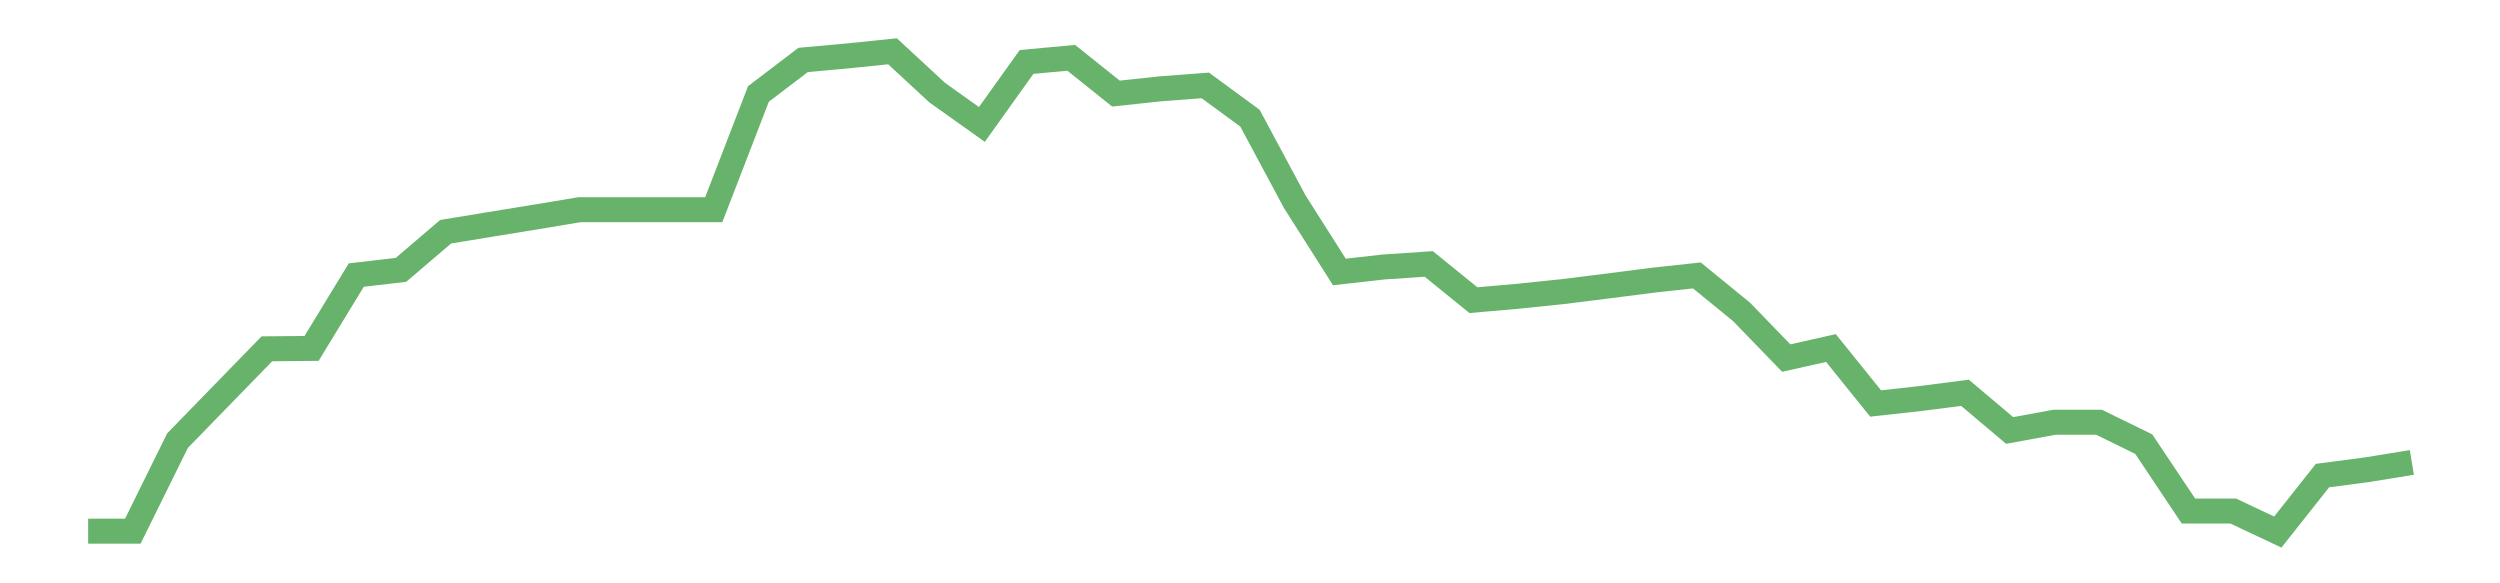 <?xml version='1.0' encoding='utf-8'?>
<svg xmlns="http://www.w3.org/2000/svg" xmlns:xlink="http://www.w3.org/1999/xlink" id="chart-826160d5-82f4-4cba-a4cd-c13bd1dd7fbd" class="pygal-chart pygal-sparkline" viewBox="0 0 300 70" width="300" height="70"><!--Generated with pygal 3.0.0 (lxml) ©Kozea 2012-2016 on 2022-08-08--><!--http://pygal.org--><!--http://github.com/Kozea/pygal--><defs><style type="text/css">#chart-826160d5-82f4-4cba-a4cd-c13bd1dd7fbd{-webkit-user-select:none;-webkit-font-smoothing:antialiased;font-family:Consolas,"Liberation Mono",Menlo,Courier,monospace}#chart-826160d5-82f4-4cba-a4cd-c13bd1dd7fbd .title{font-family:Consolas,"Liberation Mono",Menlo,Courier,monospace;font-size:16px}#chart-826160d5-82f4-4cba-a4cd-c13bd1dd7fbd .legends .legend text{font-family:Consolas,"Liberation Mono",Menlo,Courier,monospace;font-size:14px}#chart-826160d5-82f4-4cba-a4cd-c13bd1dd7fbd .axis text{font-family:Consolas,"Liberation Mono",Menlo,Courier,monospace;font-size:10px}#chart-826160d5-82f4-4cba-a4cd-c13bd1dd7fbd .axis text.major{font-family:Consolas,"Liberation Mono",Menlo,Courier,monospace;font-size:10px}#chart-826160d5-82f4-4cba-a4cd-c13bd1dd7fbd .text-overlay text.value{font-family:Consolas,"Liberation Mono",Menlo,Courier,monospace;font-size:16px}#chart-826160d5-82f4-4cba-a4cd-c13bd1dd7fbd .text-overlay text.label{font-family:Consolas,"Liberation Mono",Menlo,Courier,monospace;font-size:10px}#chart-826160d5-82f4-4cba-a4cd-c13bd1dd7fbd .tooltip{font-family:Consolas,"Liberation Mono",Menlo,Courier,monospace;font-size:14px}#chart-826160d5-82f4-4cba-a4cd-c13bd1dd7fbd text.no_data{font-family:Consolas,"Liberation Mono",Menlo,Courier,monospace;font-size:64px}
#chart-826160d5-82f4-4cba-a4cd-c13bd1dd7fbd{background-color:transparent}#chart-826160d5-82f4-4cba-a4cd-c13bd1dd7fbd path,#chart-826160d5-82f4-4cba-a4cd-c13bd1dd7fbd line,#chart-826160d5-82f4-4cba-a4cd-c13bd1dd7fbd rect,#chart-826160d5-82f4-4cba-a4cd-c13bd1dd7fbd circle{-webkit-transition:150ms;-moz-transition:150ms;transition:150ms}#chart-826160d5-82f4-4cba-a4cd-c13bd1dd7fbd .graph &gt; .background{fill:transparent}#chart-826160d5-82f4-4cba-a4cd-c13bd1dd7fbd .plot &gt; .background{fill:transparent}#chart-826160d5-82f4-4cba-a4cd-c13bd1dd7fbd .graph{fill:rgba(0,0,0,.87)}#chart-826160d5-82f4-4cba-a4cd-c13bd1dd7fbd text.no_data{fill:rgba(0,0,0,1)}#chart-826160d5-82f4-4cba-a4cd-c13bd1dd7fbd .title{fill:rgba(0,0,0,1)}#chart-826160d5-82f4-4cba-a4cd-c13bd1dd7fbd .legends .legend text{fill:rgba(0,0,0,.87)}#chart-826160d5-82f4-4cba-a4cd-c13bd1dd7fbd .legends .legend:hover text{fill:rgba(0,0,0,1)}#chart-826160d5-82f4-4cba-a4cd-c13bd1dd7fbd .axis .line{stroke:rgba(0,0,0,1)}#chart-826160d5-82f4-4cba-a4cd-c13bd1dd7fbd .axis .guide.line{stroke:rgba(0,0,0,.54)}#chart-826160d5-82f4-4cba-a4cd-c13bd1dd7fbd .axis .major.line{stroke:rgba(0,0,0,.87)}#chart-826160d5-82f4-4cba-a4cd-c13bd1dd7fbd .axis text.major{fill:rgba(0,0,0,1)}#chart-826160d5-82f4-4cba-a4cd-c13bd1dd7fbd .axis.y .guides:hover .guide.line,#chart-826160d5-82f4-4cba-a4cd-c13bd1dd7fbd .line-graph .axis.x .guides:hover .guide.line,#chart-826160d5-82f4-4cba-a4cd-c13bd1dd7fbd .stackedline-graph .axis.x .guides:hover .guide.line,#chart-826160d5-82f4-4cba-a4cd-c13bd1dd7fbd .xy-graph .axis.x .guides:hover .guide.line{stroke:rgba(0,0,0,1)}#chart-826160d5-82f4-4cba-a4cd-c13bd1dd7fbd .axis .guides:hover text{fill:rgba(0,0,0,1)}#chart-826160d5-82f4-4cba-a4cd-c13bd1dd7fbd .reactive{fill-opacity:.7;stroke-opacity:.8;stroke-width:3}#chart-826160d5-82f4-4cba-a4cd-c13bd1dd7fbd .ci{stroke:rgba(0,0,0,.87)}#chart-826160d5-82f4-4cba-a4cd-c13bd1dd7fbd .reactive.active,#chart-826160d5-82f4-4cba-a4cd-c13bd1dd7fbd .active .reactive{fill-opacity:.8;stroke-opacity:.9;stroke-width:4}#chart-826160d5-82f4-4cba-a4cd-c13bd1dd7fbd .ci .reactive.active{stroke-width:1.5}#chart-826160d5-82f4-4cba-a4cd-c13bd1dd7fbd .series text{fill:rgba(0,0,0,1)}#chart-826160d5-82f4-4cba-a4cd-c13bd1dd7fbd .tooltip rect{fill:transparent;stroke:rgba(0,0,0,1);-webkit-transition:opacity 150ms;-moz-transition:opacity 150ms;transition:opacity 150ms}#chart-826160d5-82f4-4cba-a4cd-c13bd1dd7fbd .tooltip .label{fill:rgba(0,0,0,.87)}#chart-826160d5-82f4-4cba-a4cd-c13bd1dd7fbd .tooltip .label{fill:rgba(0,0,0,.87)}#chart-826160d5-82f4-4cba-a4cd-c13bd1dd7fbd .tooltip .legend{font-size:.8em;fill:rgba(0,0,0,.54)}#chart-826160d5-82f4-4cba-a4cd-c13bd1dd7fbd .tooltip .x_label{font-size:.6em;fill:rgba(0,0,0,1)}#chart-826160d5-82f4-4cba-a4cd-c13bd1dd7fbd .tooltip .xlink{font-size:.5em;text-decoration:underline}#chart-826160d5-82f4-4cba-a4cd-c13bd1dd7fbd .tooltip .value{font-size:1.5em}#chart-826160d5-82f4-4cba-a4cd-c13bd1dd7fbd .bound{font-size:.5em}#chart-826160d5-82f4-4cba-a4cd-c13bd1dd7fbd .max-value{font-size:.75em;fill:rgba(0,0,0,.54)}#chart-826160d5-82f4-4cba-a4cd-c13bd1dd7fbd .map-element{fill:transparent;stroke:rgba(0,0,0,.54) !important}#chart-826160d5-82f4-4cba-a4cd-c13bd1dd7fbd .map-element .reactive{fill-opacity:inherit;stroke-opacity:inherit}#chart-826160d5-82f4-4cba-a4cd-c13bd1dd7fbd .color-0,#chart-826160d5-82f4-4cba-a4cd-c13bd1dd7fbd .color-0 a:visited{stroke:#43a047;fill:#43a047}#chart-826160d5-82f4-4cba-a4cd-c13bd1dd7fbd .text-overlay .color-0 text{fill:black}
#chart-826160d5-82f4-4cba-a4cd-c13bd1dd7fbd text.no_data{text-anchor:middle}#chart-826160d5-82f4-4cba-a4cd-c13bd1dd7fbd .guide.line{fill:none}#chart-826160d5-82f4-4cba-a4cd-c13bd1dd7fbd .centered{text-anchor:middle}#chart-826160d5-82f4-4cba-a4cd-c13bd1dd7fbd .title{text-anchor:middle}#chart-826160d5-82f4-4cba-a4cd-c13bd1dd7fbd .legends .legend text{fill-opacity:1}#chart-826160d5-82f4-4cba-a4cd-c13bd1dd7fbd .axis.x text{text-anchor:middle}#chart-826160d5-82f4-4cba-a4cd-c13bd1dd7fbd .axis.x:not(.web) text[transform]{text-anchor:start}#chart-826160d5-82f4-4cba-a4cd-c13bd1dd7fbd .axis.x:not(.web) text[transform].backwards{text-anchor:end}#chart-826160d5-82f4-4cba-a4cd-c13bd1dd7fbd .axis.y text{text-anchor:end}#chart-826160d5-82f4-4cba-a4cd-c13bd1dd7fbd .axis.y text[transform].backwards{text-anchor:start}#chart-826160d5-82f4-4cba-a4cd-c13bd1dd7fbd .axis.y2 text{text-anchor:start}#chart-826160d5-82f4-4cba-a4cd-c13bd1dd7fbd .axis.y2 text[transform].backwards{text-anchor:end}#chart-826160d5-82f4-4cba-a4cd-c13bd1dd7fbd .axis .guide.line{stroke-dasharray:4,4;stroke:black}#chart-826160d5-82f4-4cba-a4cd-c13bd1dd7fbd .axis .major.guide.line{stroke-dasharray:6,6;stroke:black}#chart-826160d5-82f4-4cba-a4cd-c13bd1dd7fbd .horizontal .axis.y .guide.line,#chart-826160d5-82f4-4cba-a4cd-c13bd1dd7fbd .horizontal .axis.y2 .guide.line,#chart-826160d5-82f4-4cba-a4cd-c13bd1dd7fbd .vertical .axis.x .guide.line{opacity:0}#chart-826160d5-82f4-4cba-a4cd-c13bd1dd7fbd .horizontal .axis.always_show .guide.line,#chart-826160d5-82f4-4cba-a4cd-c13bd1dd7fbd .vertical .axis.always_show .guide.line{opacity:1 !important}#chart-826160d5-82f4-4cba-a4cd-c13bd1dd7fbd .axis.y .guides:hover .guide.line,#chart-826160d5-82f4-4cba-a4cd-c13bd1dd7fbd .axis.y2 .guides:hover .guide.line,#chart-826160d5-82f4-4cba-a4cd-c13bd1dd7fbd .axis.x .guides:hover .guide.line{opacity:1}#chart-826160d5-82f4-4cba-a4cd-c13bd1dd7fbd .axis .guides:hover text{opacity:1}#chart-826160d5-82f4-4cba-a4cd-c13bd1dd7fbd .nofill{fill:none}#chart-826160d5-82f4-4cba-a4cd-c13bd1dd7fbd .subtle-fill{fill-opacity:.2}#chart-826160d5-82f4-4cba-a4cd-c13bd1dd7fbd .dot{stroke-width:1px;fill-opacity:1;stroke-opacity:1}#chart-826160d5-82f4-4cba-a4cd-c13bd1dd7fbd .dot.active{stroke-width:5px}#chart-826160d5-82f4-4cba-a4cd-c13bd1dd7fbd .dot.negative{fill:transparent}#chart-826160d5-82f4-4cba-a4cd-c13bd1dd7fbd text,#chart-826160d5-82f4-4cba-a4cd-c13bd1dd7fbd tspan{stroke:none !important}#chart-826160d5-82f4-4cba-a4cd-c13bd1dd7fbd .series text.active{opacity:1}#chart-826160d5-82f4-4cba-a4cd-c13bd1dd7fbd .tooltip rect{fill-opacity:.95;stroke-width:.5}#chart-826160d5-82f4-4cba-a4cd-c13bd1dd7fbd .tooltip text{fill-opacity:1}#chart-826160d5-82f4-4cba-a4cd-c13bd1dd7fbd .showable{visibility:hidden}#chart-826160d5-82f4-4cba-a4cd-c13bd1dd7fbd .showable.shown{visibility:visible}#chart-826160d5-82f4-4cba-a4cd-c13bd1dd7fbd .gauge-background{fill:rgba(229,229,229,1);stroke:none}#chart-826160d5-82f4-4cba-a4cd-c13bd1dd7fbd .bg-lines{stroke:transparent;stroke-width:2px}</style><script type="text/javascript">window.pygal = window.pygal || {};window.pygal.config = window.pygal.config || {};window.pygal.config['826160d5-82f4-4cba-a4cd-c13bd1dd7fbd'] = {"allow_interruptions": false, "box_mode": "extremes", "classes": ["pygal-chart", "pygal-sparkline"], "css": ["file://style.css", "file://graph.css"], "defs": [], "disable_xml_declaration": false, "dots_size": 2.5, "dynamic_print_values": false, "explicit_size": true, "fill": false, "force_uri_protocol": "https", "formatter": null, "half_pie": false, "height": 70, "include_x_axis": false, "inner_radius": 0, "interpolate": null, "interpolation_parameters": {}, "interpolation_precision": 250, "inverse_y_axis": false, "js": [], "legend_at_bottom": false, "legend_at_bottom_columns": null, "legend_box_size": 12, "logarithmic": false, "margin": 5, "margin_bottom": null, "margin_left": null, "margin_right": null, "margin_top": null, "max_scale": 2, "min_scale": 1, "missing_value_fill_truncation": "x", "no_data_text": "", "no_prefix": false, "order_min": null, "pretty_print": false, "print_labels": false, "print_values": false, "print_values_position": "center", "print_zeroes": true, "range": null, "rounded_bars": null, "secondary_range": null, "show_dots": false, "show_legend": false, "show_minor_x_labels": true, "show_minor_y_labels": true, "show_only_major_dots": false, "show_x_guides": false, "show_x_labels": false, "show_y_guides": true, "show_y_labels": false, "spacing": 0, "stack_from_top": false, "strict": false, "stroke": true, "stroke_style": null, "style": {"background": "transparent", "ci_colors": [], "colors": ["#43a047", "#43a047", "#43a047", "#43a047", "#43a047"], "dot_opacity": "1", "font_family": "Consolas, \"Liberation Mono\", Menlo, Courier, monospace", "foreground": "rgba(0, 0, 0, .87)", "foreground_strong": "rgba(0, 0, 0, 1)", "foreground_subtle": "rgba(0, 0, 0, .54)", "guide_stroke_color": "black", "guide_stroke_dasharray": "4,4", "label_font_family": "Consolas, \"Liberation Mono\", Menlo, Courier, monospace", "label_font_size": 10, "legend_font_family": "Consolas, \"Liberation Mono\", Menlo, Courier, monospace", "legend_font_size": 14, "major_guide_stroke_color": "black", "major_guide_stroke_dasharray": "6,6", "major_label_font_family": "Consolas, \"Liberation Mono\", Menlo, Courier, monospace", "major_label_font_size": 10, "no_data_font_family": "Consolas, \"Liberation Mono\", Menlo, Courier, monospace", "no_data_font_size": 64, "opacity": ".7", "opacity_hover": ".8", "plot_background": "transparent", "stroke_opacity": ".8", "stroke_opacity_hover": ".9", "stroke_width": 3, "stroke_width_hover": "4", "title_font_family": "Consolas, \"Liberation Mono\", Menlo, Courier, monospace", "title_font_size": 16, "tooltip_font_family": "Consolas, \"Liberation Mono\", Menlo, Courier, monospace", "tooltip_font_size": 14, "transition": "150ms", "value_background": "rgba(229, 229, 229, 1)", "value_colors": [], "value_font_family": "Consolas, \"Liberation Mono\", Menlo, Courier, monospace", "value_font_size": 16, "value_label_font_family": "Consolas, \"Liberation Mono\", Menlo, Courier, monospace", "value_label_font_size": 10}, "title": null, "tooltip_border_radius": 0, "tooltip_fancy_mode": true, "truncate_label": null, "truncate_legend": null, "width": 300, "x_label_rotation": 0, "x_labels": null, "x_labels_major": null, "x_labels_major_count": null, "x_labels_major_every": null, "x_title": null, "xrange": null, "y_label_rotation": 0, "y_labels": null, "y_labels_major": null, "y_labels_major_count": null, "y_labels_major_every": null, "y_title": null, "zero": 0, "legends": [""]}</script></defs><title>Pygal</title><g class="graph line-graph vertical"><rect x="0" y="0" width="300" height="70" class="background"/><g transform="translate(5, 5)" class="plot"><rect x="0" y="0" width="290" height="60" class="background"/><g class="series serie-0 color-0"><path d="M5.577 58.74 L10.939 58.74 16.302 47.876 21.664 42.364 27.027 36.857 32.389 36.809 37.751 28.01 43.114 27.385 48.476 22.807 53.839 21.926 59.201 21.054 64.564 20.161 69.926 20.161 75.288 20.161 80.651 20.161 86.013 6.274 91.376 2.192 96.738 1.708 102.101 1.154 107.463 6.115 112.825 9.934 118.188 2.434 123.55 1.939 128.913 6.229 134.275 5.656 139.638 5.25 145 9.187 150.362 19.191 155.725 27.635 161.087 27.033 166.45 26.674 171.812 31.019 177.175 30.549 182.537 29.993 187.899 29.324 193.262 28.637 198.624 28.05 203.987 32.429 209.349 37.968 214.712 36.763 220.074 43.418 225.436 42.824 230.799 42.136 236.161 46.657 241.524 45.672 246.886 45.672 252.249 48.295 257.611 56.321 262.973 56.321 268.336 58.846 273.698 52.07 279.061 51.364 284.423 50.493" class="line reactive nofill"/></g></g><g class="titles"/><g transform="translate(5, 5)" class="plot overlay"><g class="series serie-0 color-0"/></g><g transform="translate(5, 5)" class="plot text-overlay"><g class="series serie-0 color-0"/></g><g transform="translate(5, 5)" class="plot tooltip-overlay"><g transform="translate(0 0)" style="opacity: 0" class="tooltip"><rect rx="0" ry="0" width="0" height="0" class="tooltip-box"/><g class="text"/></g></g></g></svg>